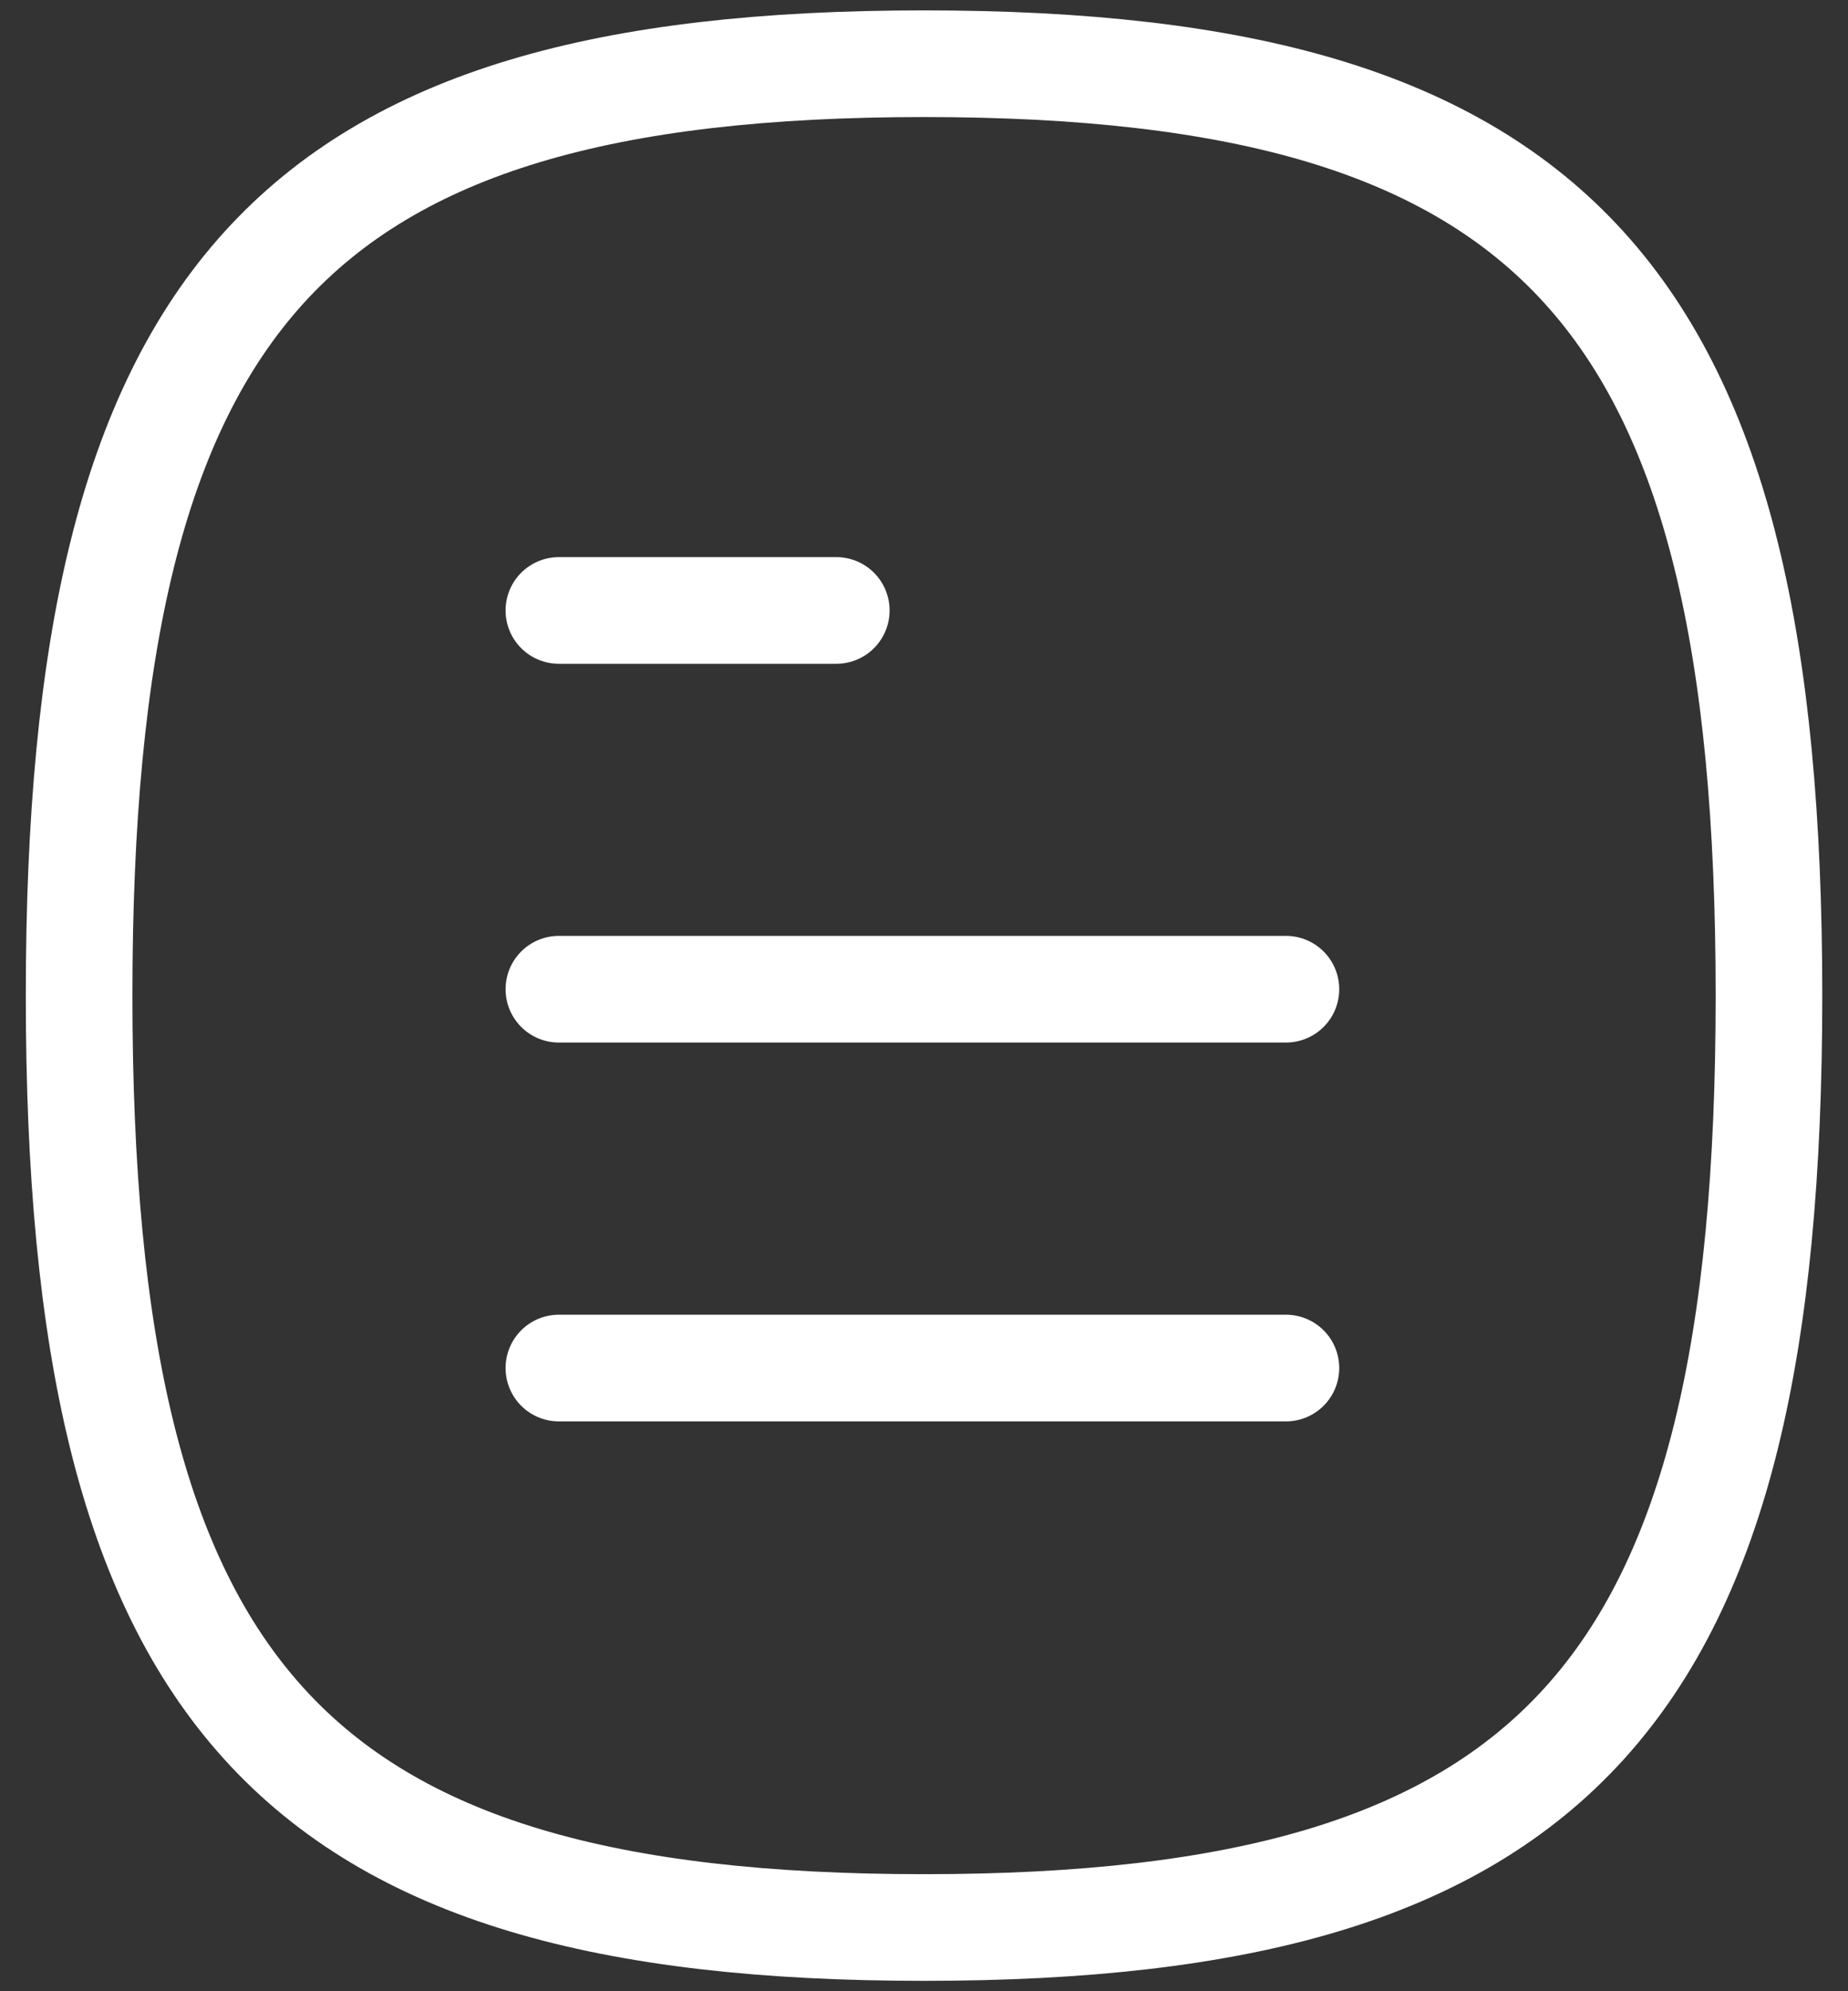 <svg width="26" height="28" viewBox="0 0 26 28" fill="none" xmlns="http://www.w3.org/2000/svg">
<rect x="0" y="0" width="26" height="28" fill="#333333" stroke="none"/>
<path d="M18.092 19.237H7.863" stroke="white" stroke-width="1.5" stroke-linecap="round" stroke-linejoin="round"/>
<path d="M18.092 13.91H7.863" stroke="white" stroke-width="1.5" stroke-linecap="round" stroke-linejoin="round"/>
<path d="M11.766 8.584H7.863" stroke="white" stroke-width="1.5" stroke-linecap="round" stroke-linejoin="round"/>
<path fill-rule="evenodd" clip-rule="evenodd" d="M1.113 14C1.113 23.828 4.085 27.104 13.001 27.104C21.917 27.104 24.888 23.828 24.888 14C24.888 4.173 21.917 0.896 13.001 0.896C4.085 0.896 1.113 4.173 1.113 14Z" stroke="white" stroke-width="1.5" stroke-linecap="round" stroke-linejoin="round"/>
</svg>
